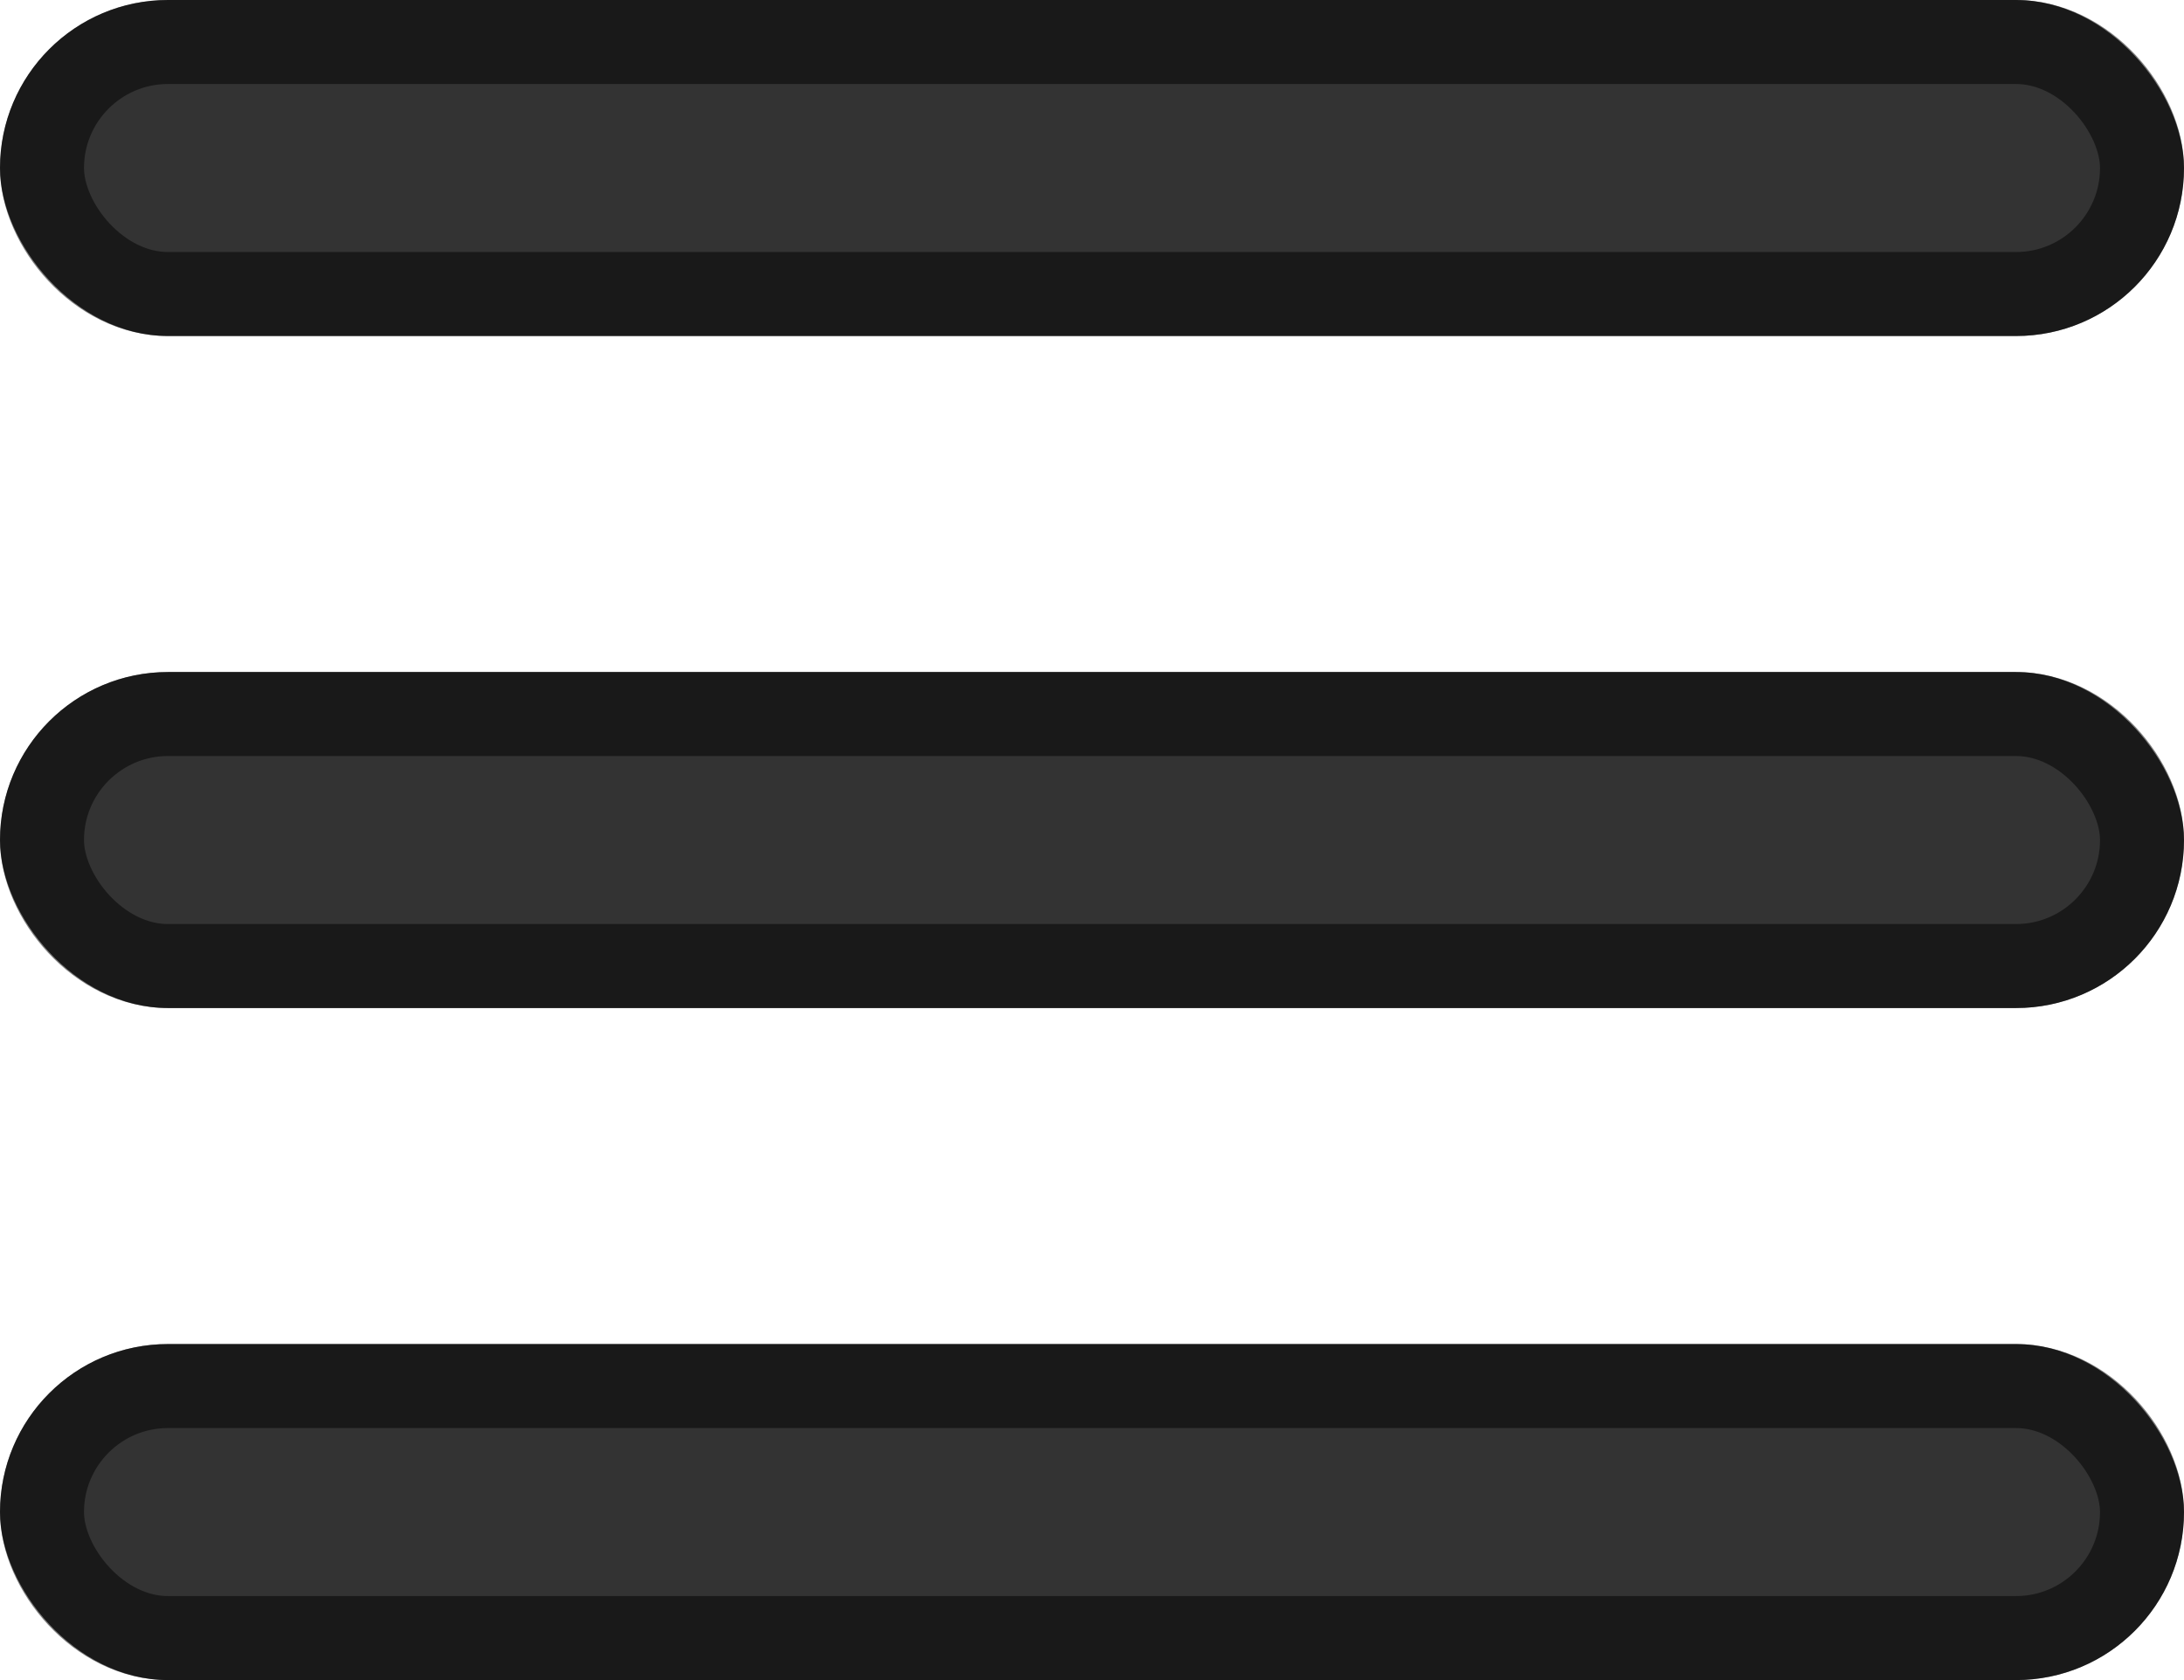 <svg width="26" height="20" viewBox="0 0 26 20" fill="none" xmlns="http://www.w3.org/2000/svg">
<rect width="26" height="4" rx="2" fill="black" fill-opacity="0.8"/>
<rect x="0.5" y="0.5" width="25" height="3" rx="1.5" stroke="black" stroke-opacity="0.5"/>
<rect y="8" width="26" height="4" rx="2" fill="black" fill-opacity="0.8"/>
<rect x="0.5" y="8.5" width="25" height="3" rx="1.5" stroke="black" stroke-opacity="0.5"/>
<rect y="16" width="26" height="4" rx="2" fill="black" fill-opacity="0.8"/>
<rect x="0.5" y="16.5" width="25" height="3" rx="1.5" stroke="black" stroke-opacity="0.5"/>
</svg>
